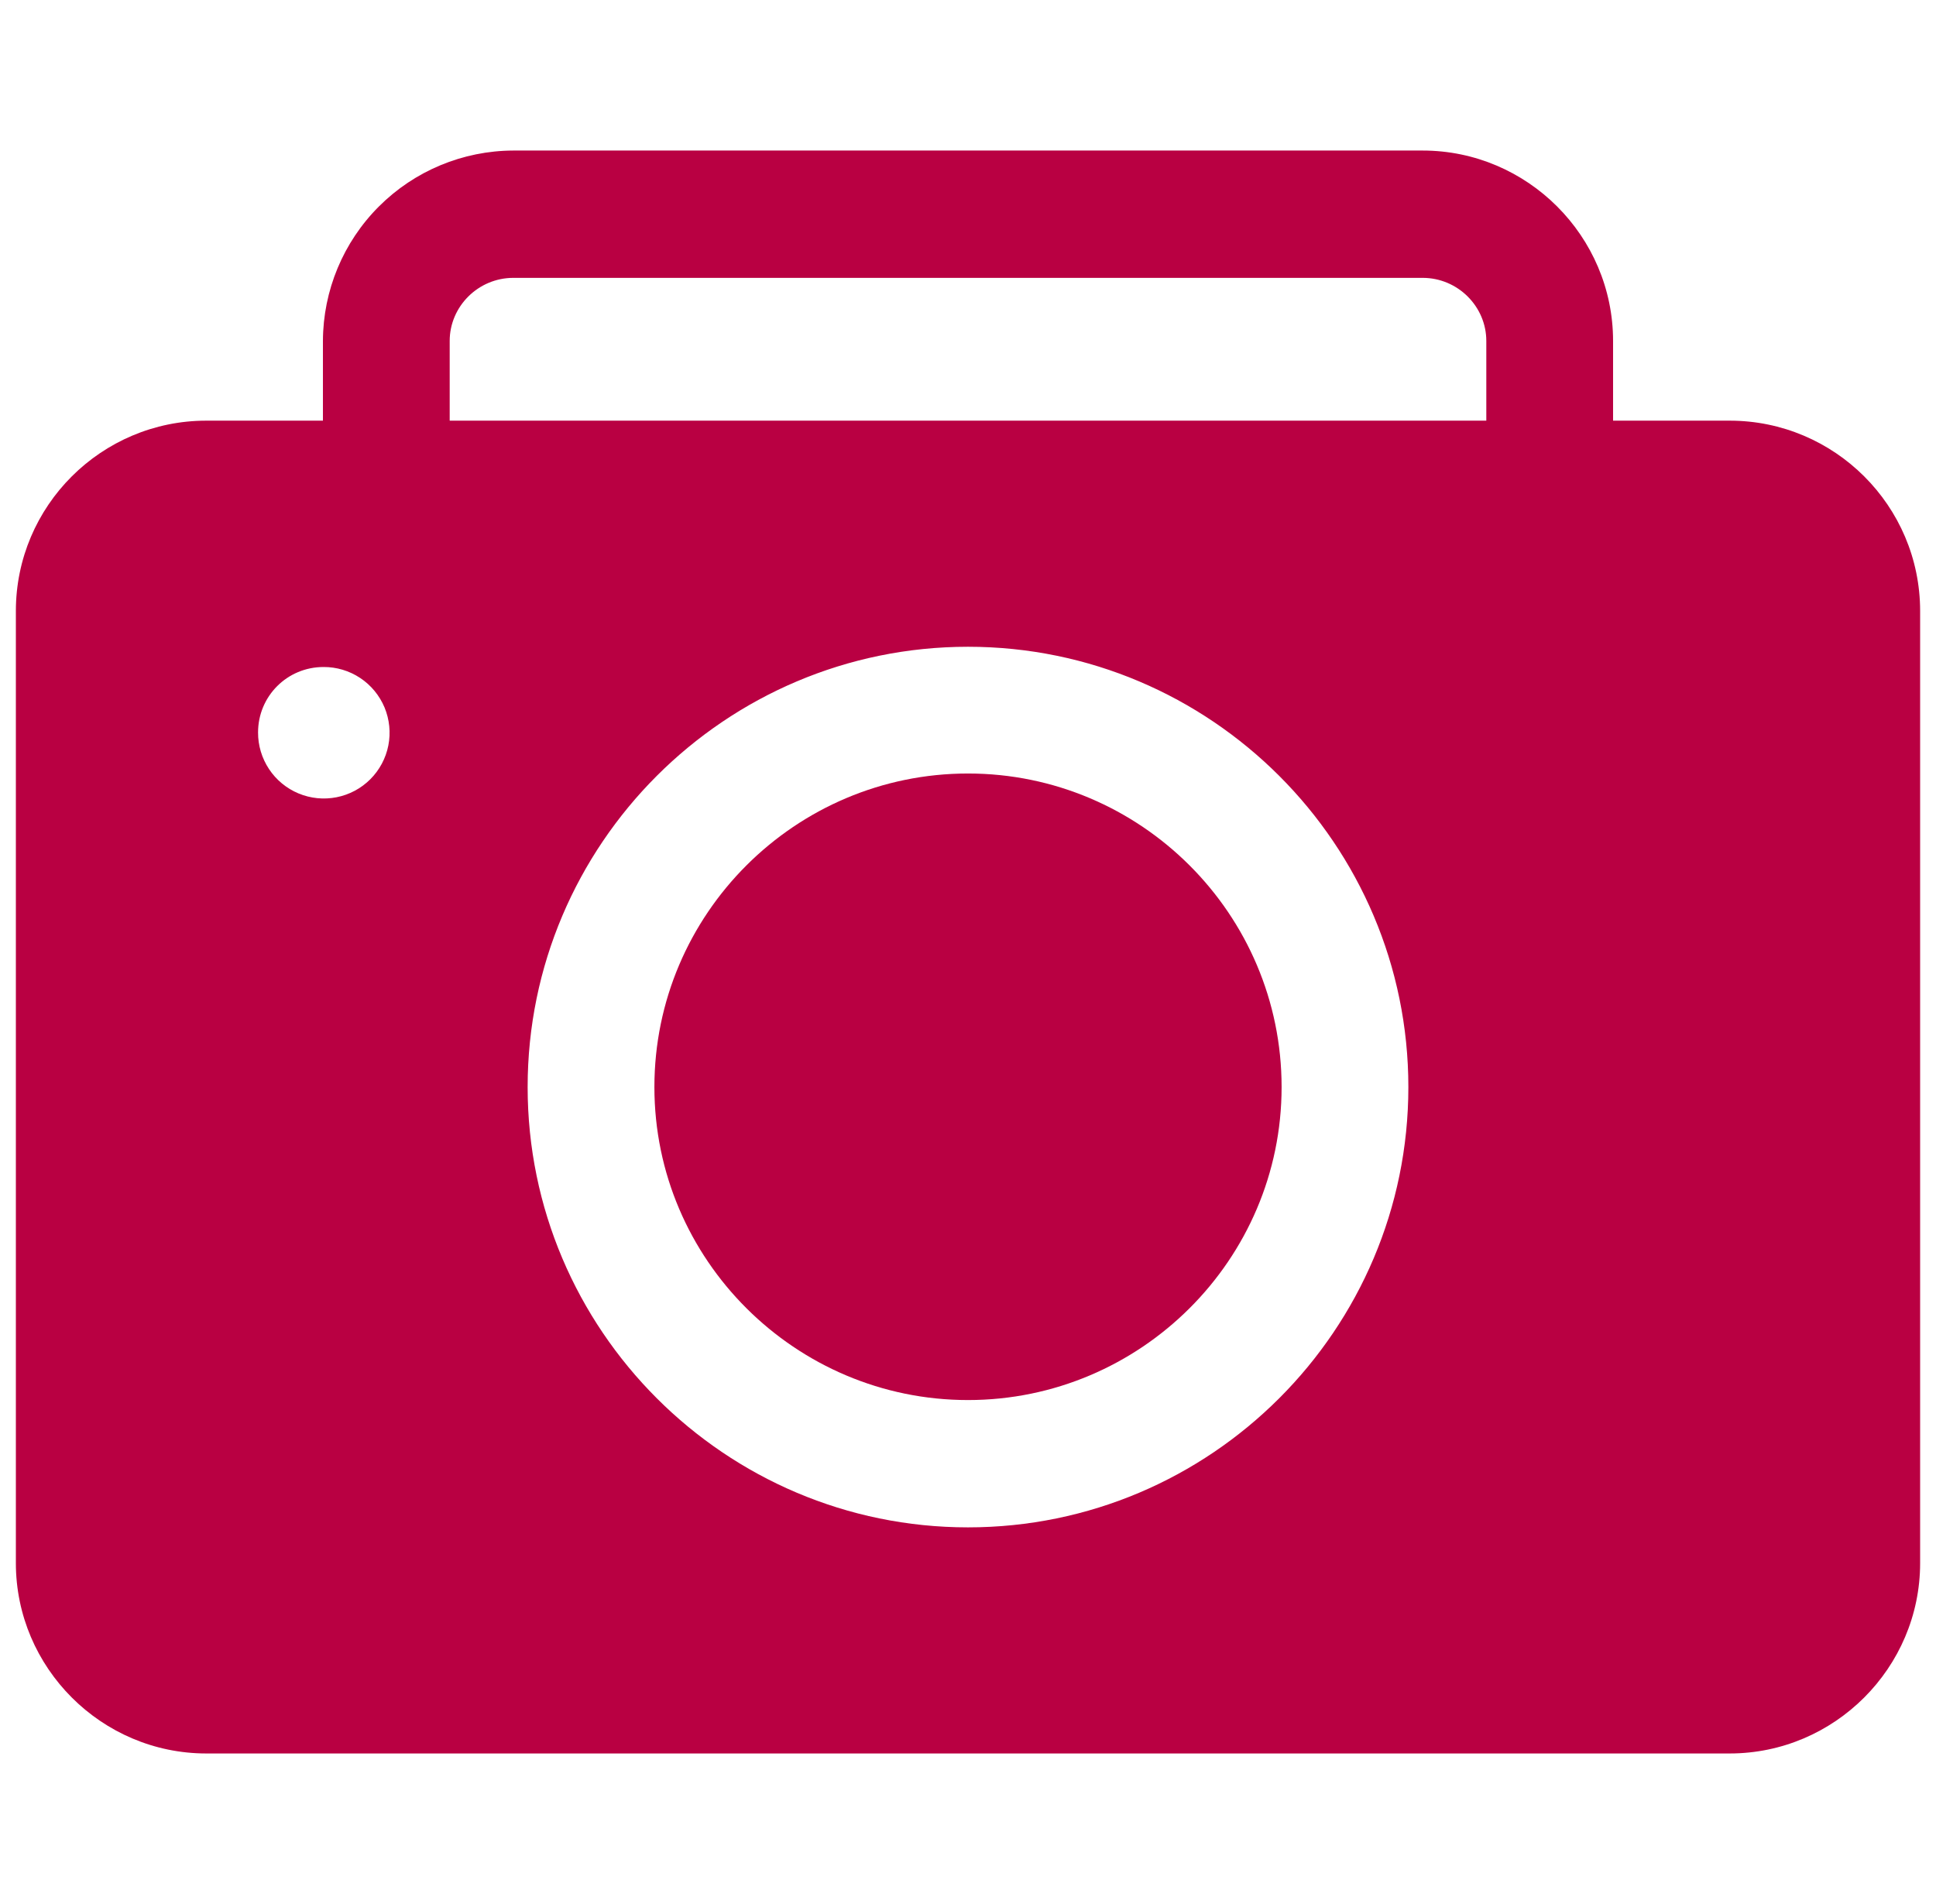 <svg xmlns="http://www.w3.org/2000/svg" width="61" height="60" viewBox="0 0 61 60" fill="none"><g id="Camera" clip-path="url(#clip0_375_489)"><g id="Group"><path id="Vector" d="M54.5 13.256H50.825V10.744C50.825 7.444 48.125 4.744 44.825 4.744H16.175C14.585 4.749 13.062 5.382 11.938 6.507C10.814 7.631 10.18 9.154 10.175 10.744V13.256H6.5C3.2 13.256 0.5 15.938 0.5 19.256V49.256C0.5 52.556 3.2 55.256 6.5 55.256H54.5C57.8 55.256 60.5 52.556 60.5 49.256V19.256C60.5 15.938 57.8 13.256 54.5 13.256ZM8.131 23.081C8.131 21.938 9.05 21.019 10.194 21.019C10.604 21.017 11.006 21.137 11.348 21.364C11.691 21.591 11.957 21.915 12.116 22.293C12.273 22.672 12.315 23.09 12.236 23.492C12.156 23.895 11.959 24.265 11.668 24.556C11.378 24.846 11.008 25.044 10.605 25.123C10.202 25.203 9.785 25.161 9.406 25.003C9.027 24.845 8.703 24.578 8.477 24.236C8.25 23.894 8.129 23.492 8.131 23.081ZM30.5 48.131C22.85 48.131 16.625 41.906 16.625 34.256C16.625 26.606 22.85 20.381 30.5 20.381C38.15 20.381 44.375 26.606 44.375 34.256C44.375 41.906 38.15 48.131 30.5 48.131ZM14.169 10.744C14.169 9.656 15.069 8.756 16.175 8.756H44.825C45.931 8.756 46.831 9.656 46.831 10.744V13.256H14.169V10.744Z" fill="#B90042"></path><path id="Vector_2" d="M30.5 24.375C25.062 24.375 20.619 28.8 20.619 34.256C20.619 39.694 25.062 44.119 30.5 44.119C35.938 44.119 40.381 39.694 40.381 34.256C40.381 28.8 35.938 24.375 30.5 24.375Z" fill="#B90042"></path></g></g><defs><clipPath id="clip0_375_489"><rect width="60" height="60" fill="white" transform="translate(0.5)"></rect></clipPath></defs></svg>